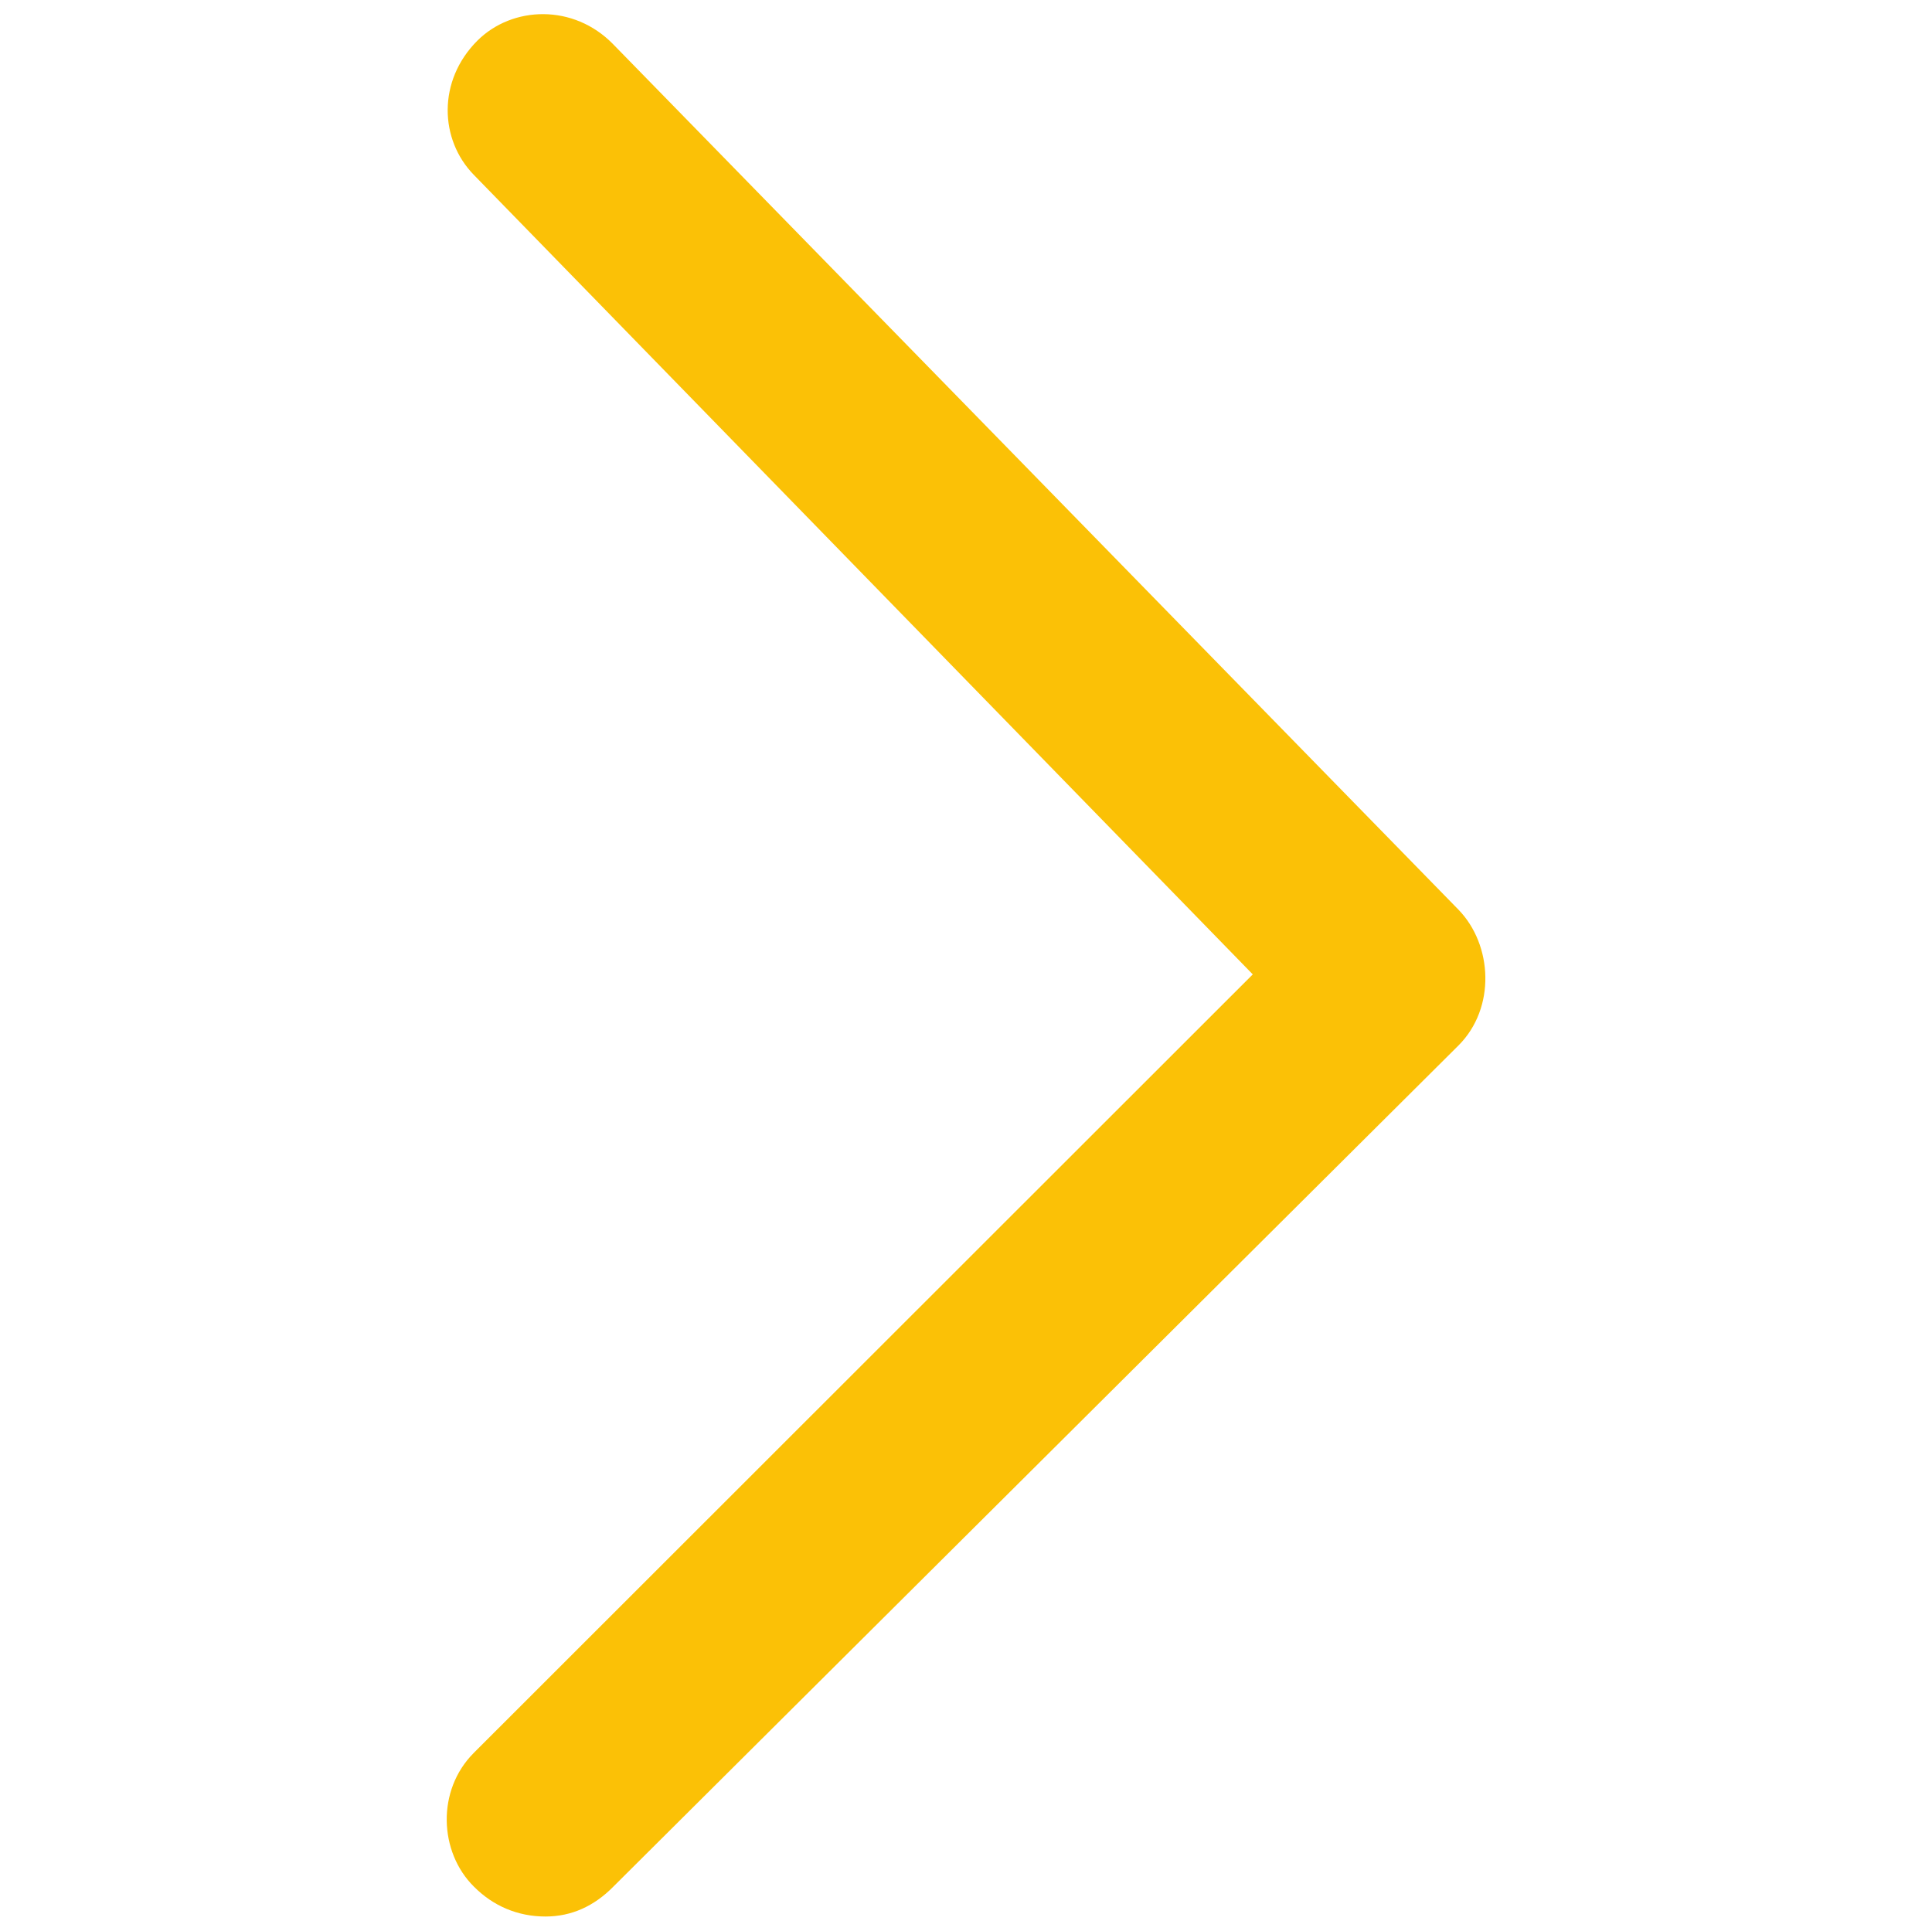 <?xml version="1.0" encoding="utf-8"?>
<!-- Generator: Adobe Illustrator 16.0.0, SVG Export Plug-In . SVG Version: 6.00 Build 0)  -->
<!DOCTYPE svg PUBLIC "-//W3C//DTD SVG 1.1//EN" "http://www.w3.org/Graphics/SVG/1.1/DTD/svg11.dtd">
<svg version="1.1" id="Capa_1" xmlns="http://www.w3.org/2000/svg" xmlns:xlink="http://www.w3.org/1999/xlink" x="0px" y="0px"
	 width="30px" height="29.984px" viewBox="0 0 30 29.984" enable-background="new 0 0 30 29.984" xml:space="preserve">
<path fill="#FBC106" d="M9.522,0.688c-0.615-0.632-1.567-0.598-2.11-0.056C6.79,1.255,6.825,2.17,7.357,2.715l12.096,12.417
	L7.358,27.221c-0.583,0.582-0.54,1.542,0,2.077c0.297,0.3,0.68,0.465,1.112,0.465c0.405,0,0.757-0.162,1.055-0.465l13.122-13.062
	c0.582-0.582,0.531-1.562,0-2.109L9.522,0.688z"/>
</svg>
